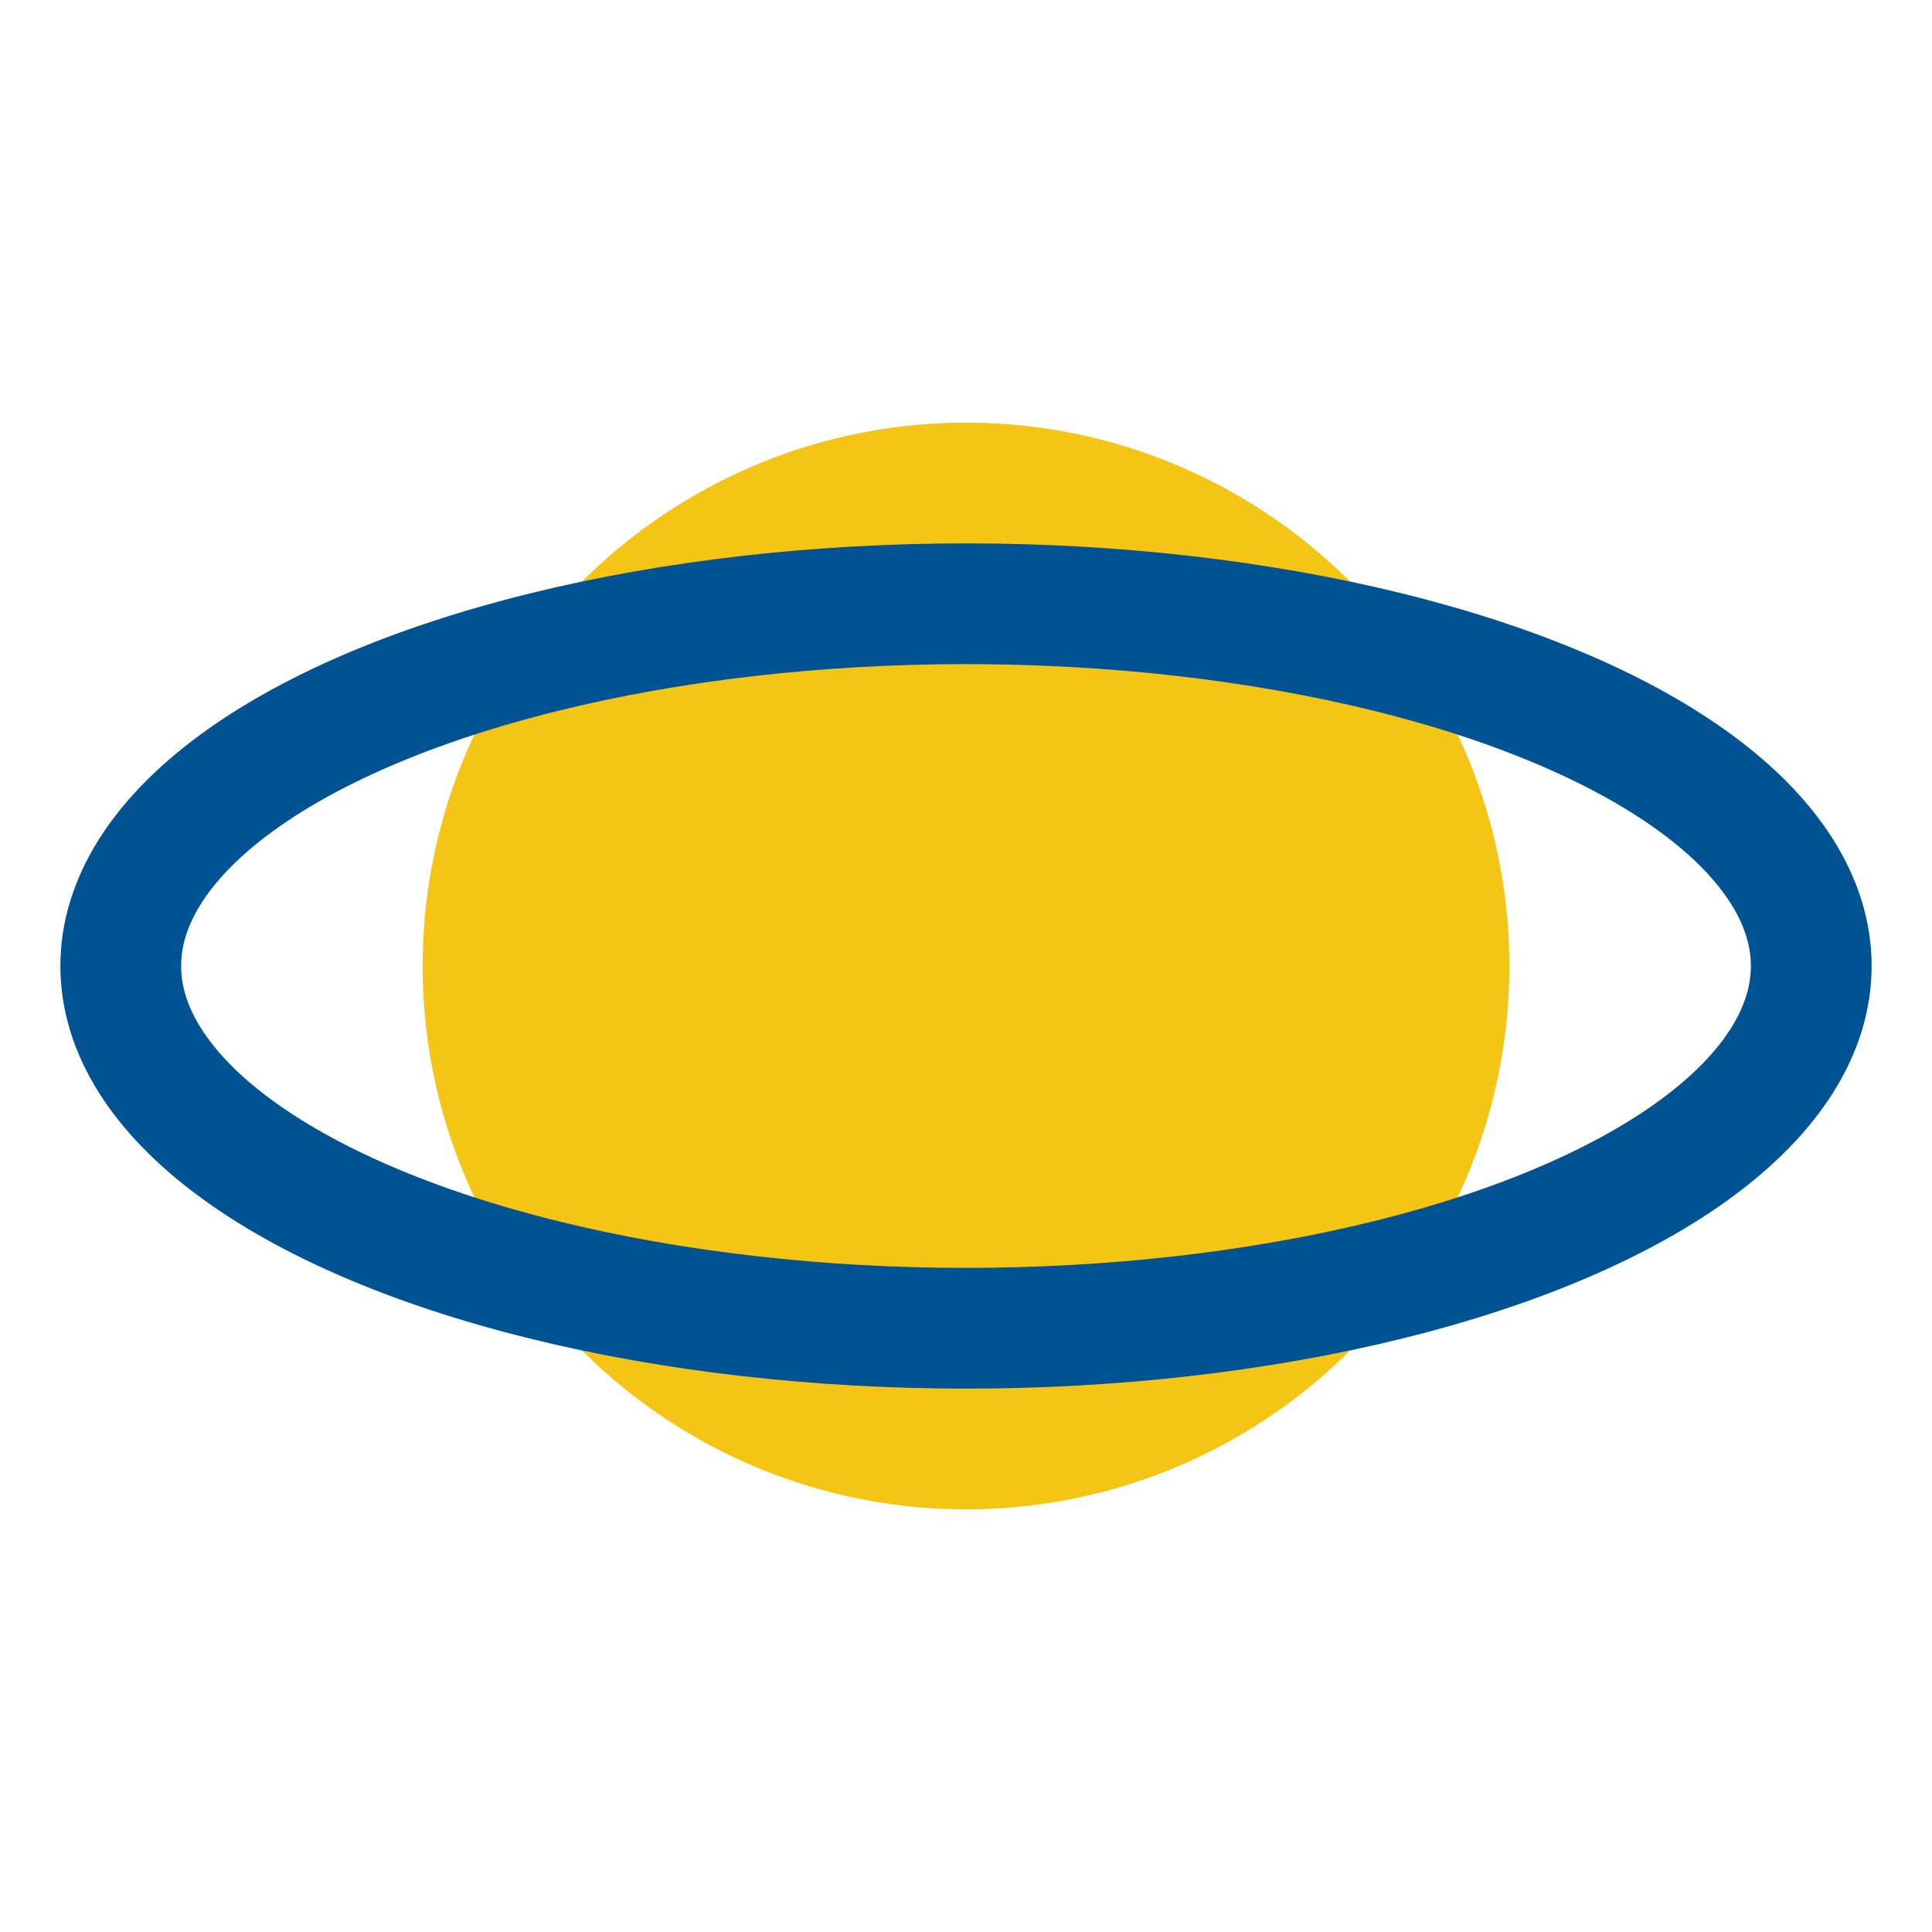 <?xml version="1.0" encoding="UTF-8"?>
<svg xmlns="http://www.w3.org/2000/svg" width="32" height="32" viewBox="0 0 32 32"><circle cx="16" cy="16" r="9" fill="#F5C515"/><ellipse cx="16" cy="16" rx="14" ry="6" fill="none" stroke="#005393" stroke-width="2"/></svg>